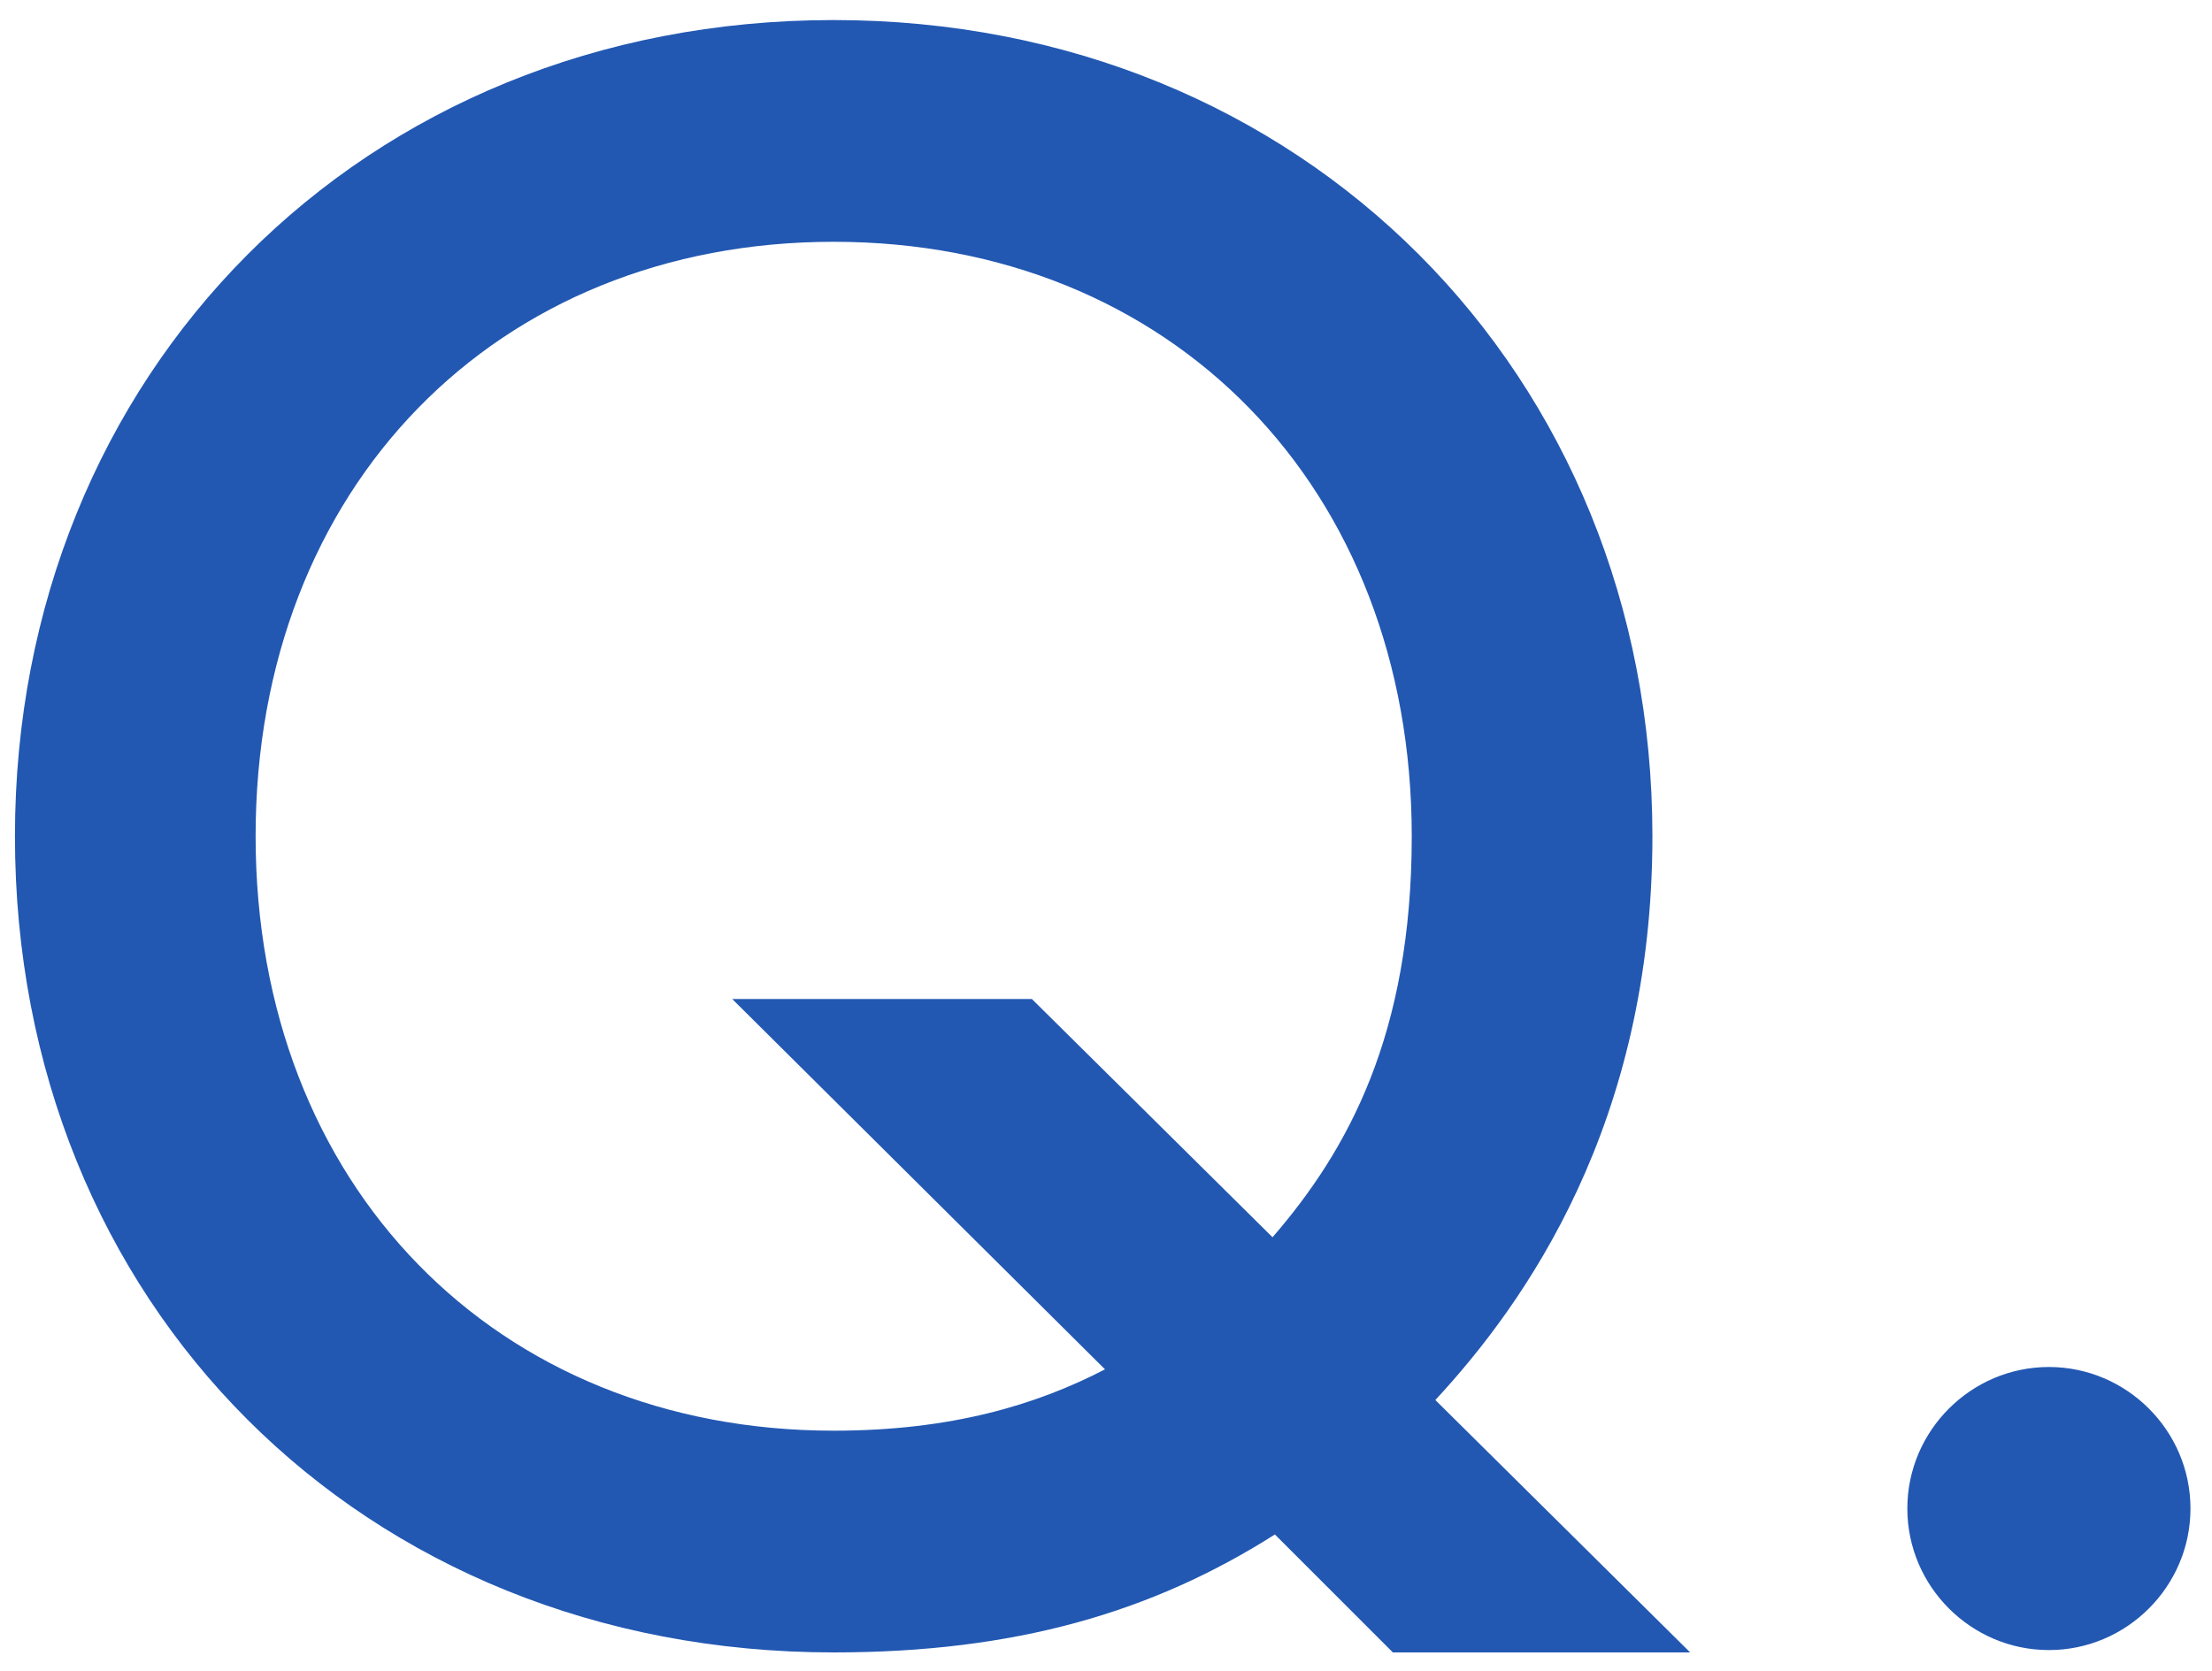 <svg width="45" height="34" viewBox="0 0 45 34" fill="none" xmlns="http://www.w3.org/2000/svg">
<path d="M28.336 33.624L25.936 31.224C23.44 32.808 20.656 33.624 16.96 33.624C7.36 33.624 0.304 26.52 0.304 17.016C0.304 7.608 7.36 0.408 16.96 0.408C26.512 0.408 33.616 7.608 33.616 17.016C33.616 22.872 31.024 26.52 29.2 28.488L34.384 33.624H28.336ZM20.992 20.328L25.888 25.176C27.424 23.4 28.72 21.048 28.72 17.016C28.72 9.912 23.824 4.92 16.96 4.92C10.096 4.92 5.2 9.912 5.2 17.016C5.2 24.12 10.096 29.112 16.96 29.112C19.36 29.112 21.088 28.584 22.48 27.864L14.896 20.328H20.992ZM38.802 30.696C38.802 29.112 40.098 27.816 41.682 27.816C43.266 27.816 44.562 29.112 44.562 30.696C44.562 32.28 43.266 33.576 41.682 33.576C40.098 33.576 38.802 32.28 38.802 30.696Z" fill="#2258B2"/>
</svg>
